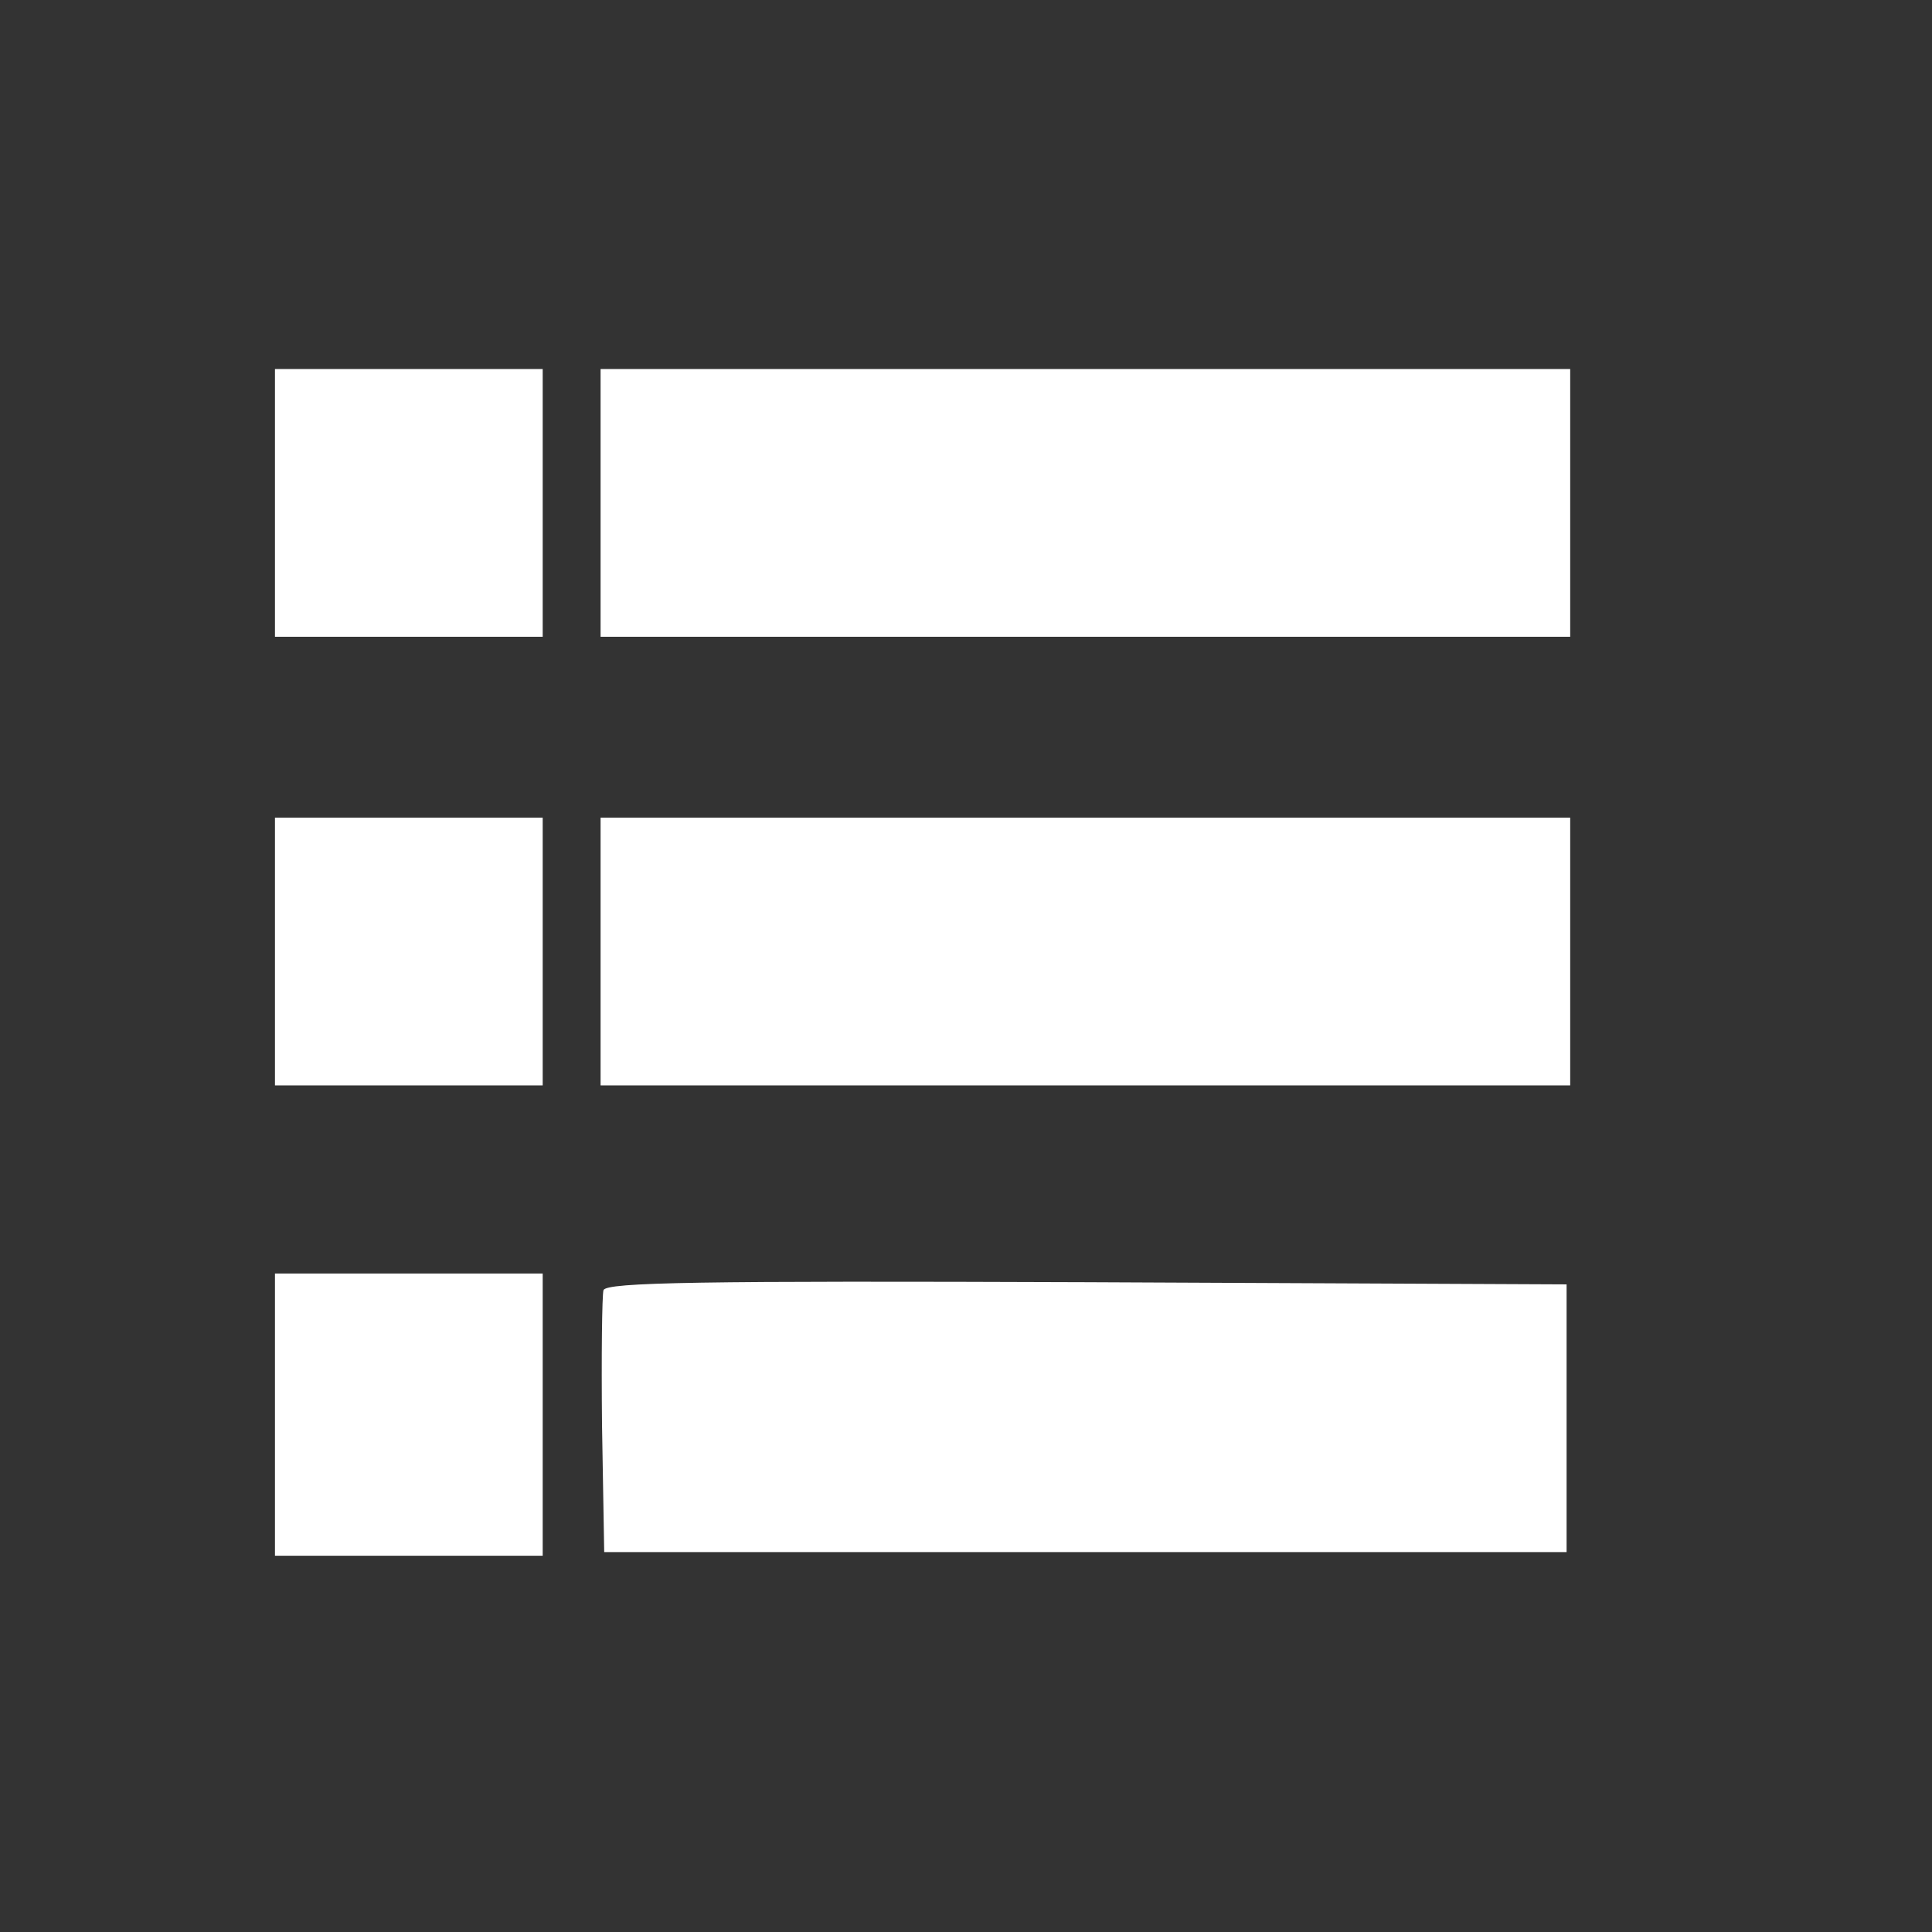 <svg version="1.0" xmlns="http://www.w3.org/2000/svg"
 width="267pt" height="267pt" viewBox="0 0 267 267"
 preserveAspectRatio="xMidYMid meet">
<rect x="0" y="0" width="267" height="267" fill="#333333" stroke="none"/>
<g transform="translate(0,267) scale(0.1,-0.1)"
fill="#ffffff" stroke="none">
<path d="M380 1975 l0 -185 185 0 185 0 0 185 0 185 -185 0 -185 0 0 -185z"/>
<path d="M830 1975 l0 -185 670 0 670 0 0 185 0 185 -670 0 -670 0 0 -185z"/>
<path d="M380 1355 l0 -185 185 0 185 0 0 185 0 185 -185 0 -185 0 0 -185z"/>
<path d="M830 1355 l0 -185 670 0 670 0 0 185 0 185 -670 0 -670 0 0 -185z"/>
<path d="M380 715 l0 -195 185 0 185 0 0 195 0 195 -185 0 -185 0 0 -195z"/>
<path d="M834 887 c-2 -7 -3 -91 -2 -187 l3 -175 665 0 665 0 0 185 0 185
-663 3 c-534 2 -664 0 -668 -11z"/>
</g>
</svg>
